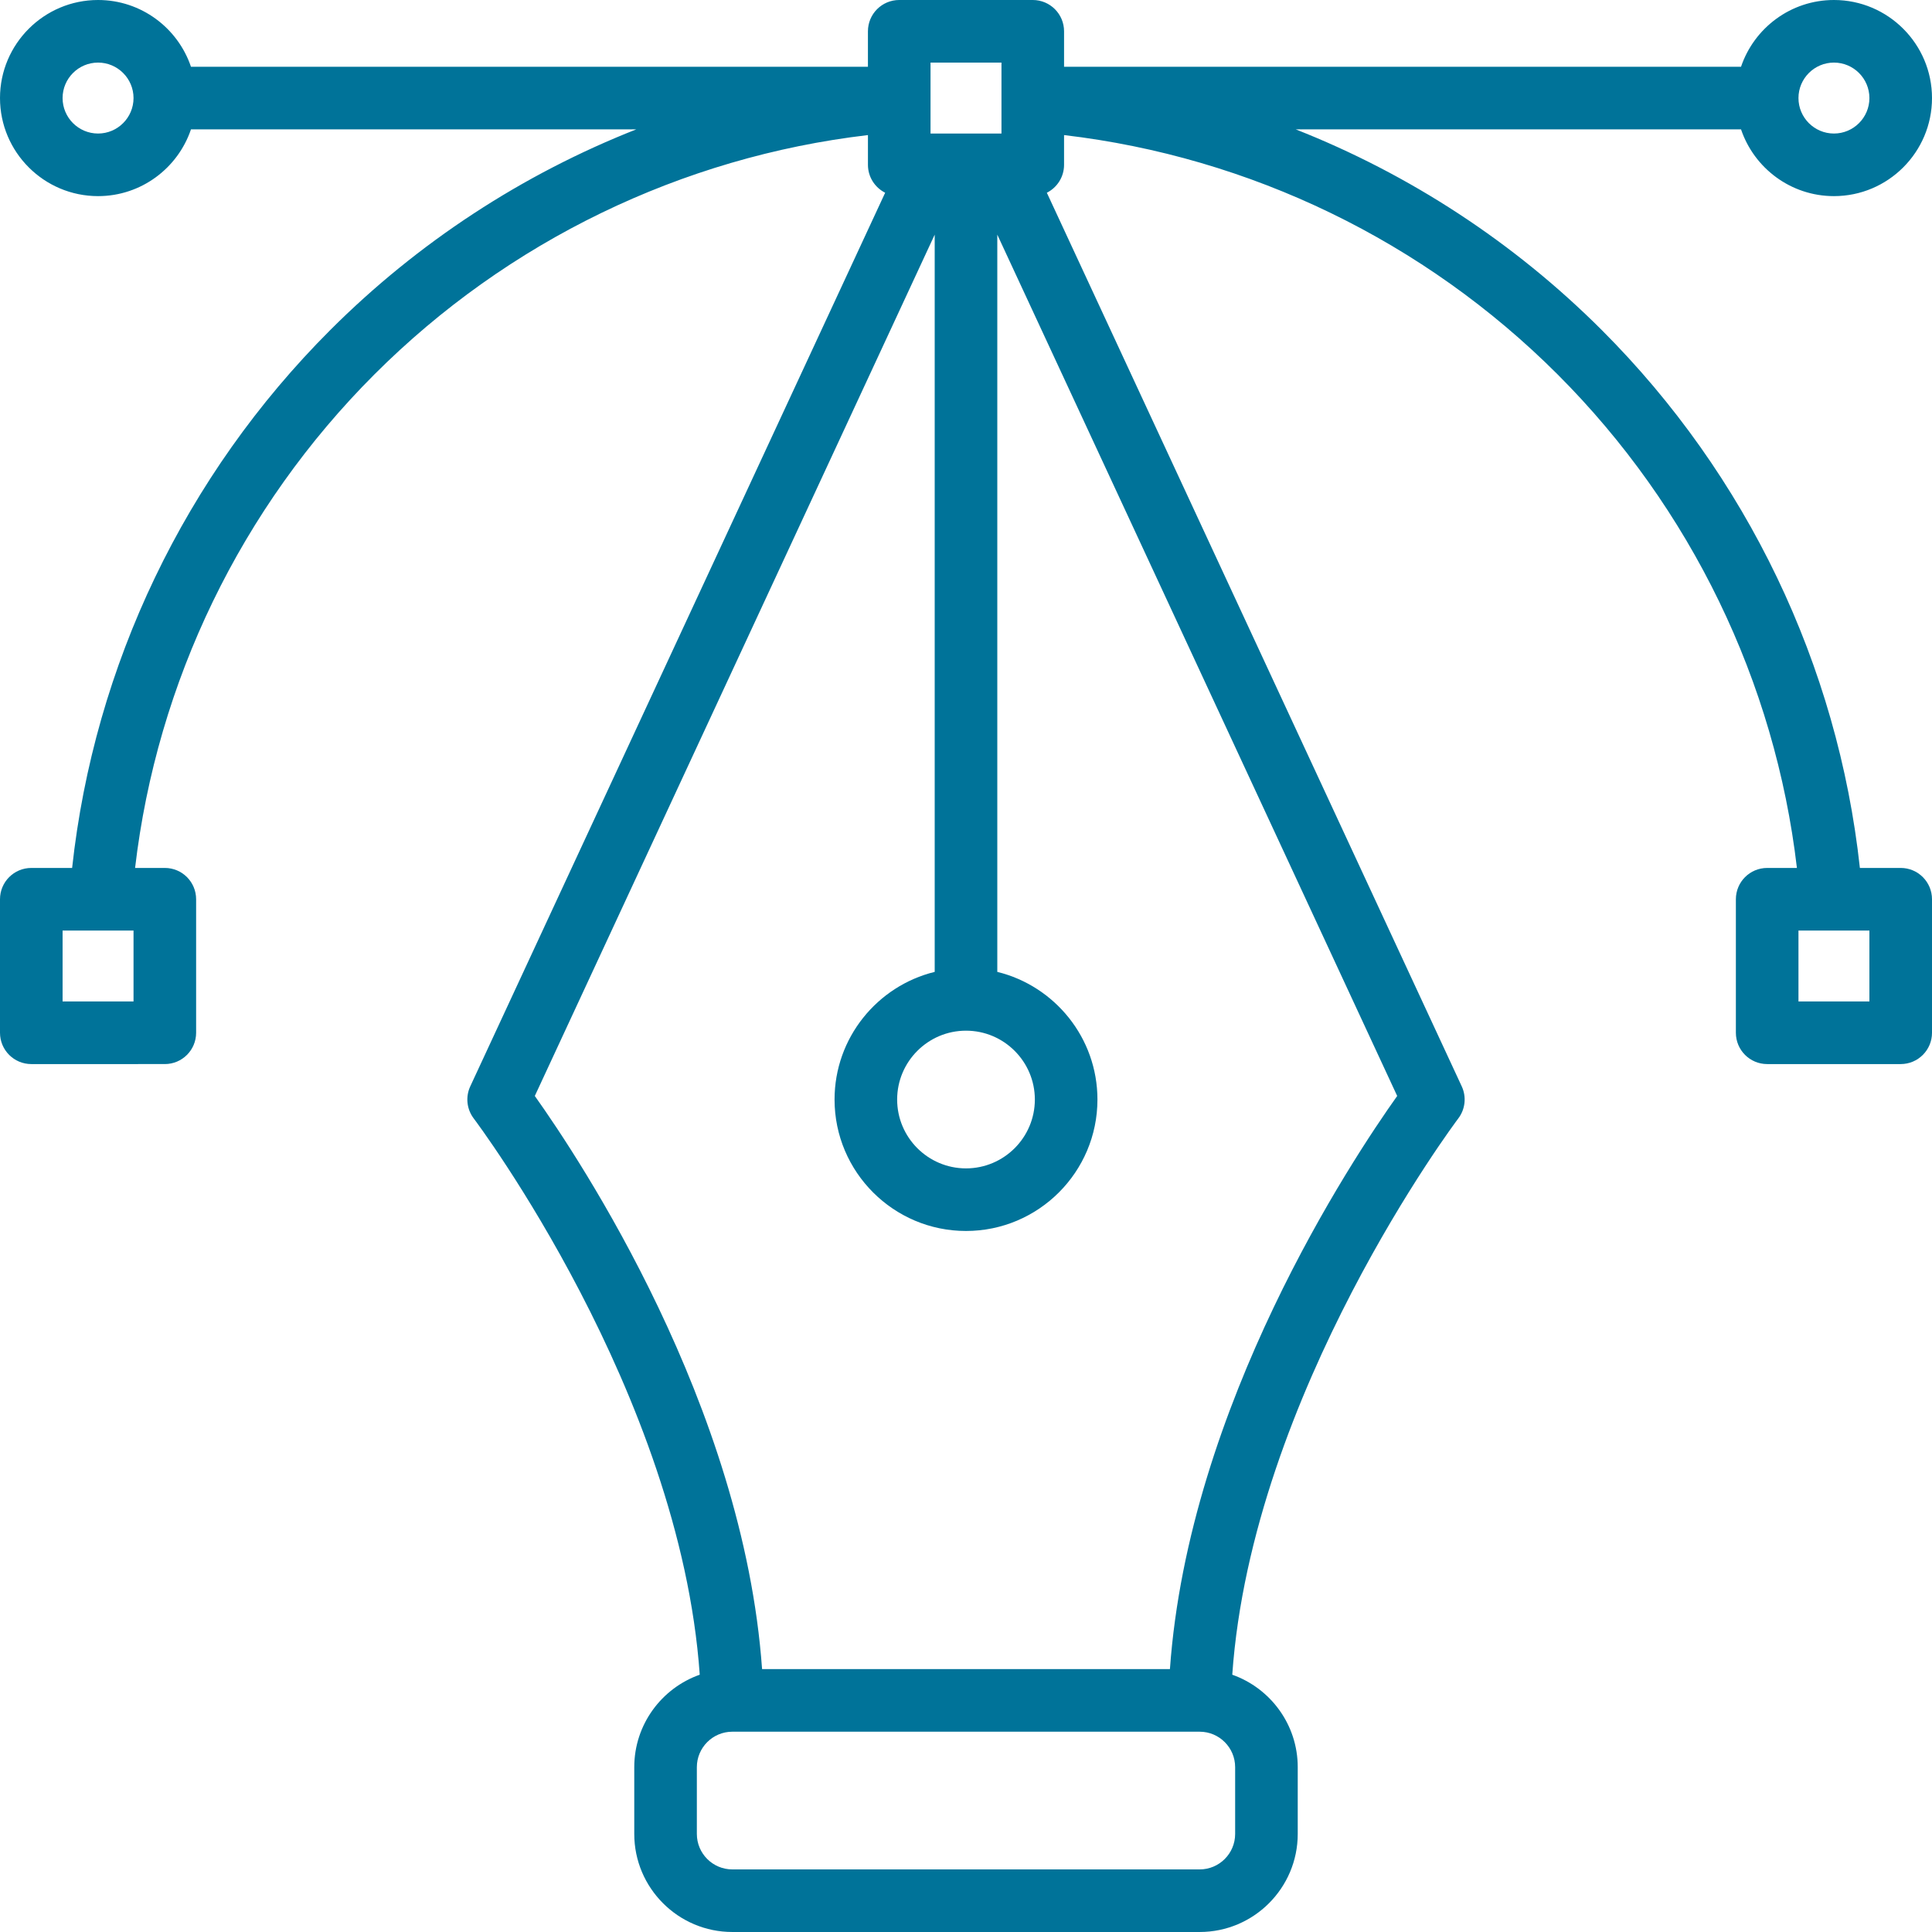<svg fill="#007399" version="1.1" xmlns="http://www.w3.org/2000/svg" xmlns:xlink="http://www.w3.org/1999/xlink" x="0px" y="0px" viewBox="0 0 512 512" xml:space="preserve">
	<g>
		<g>
			<path d="M503.706,230.013h-10.817c-5.851-53.728-29.947-104.087-68.381-142.522c-23.295-23.295-50.978-41.316-81.129-53.21 h118.012c3.47,10.273,13.193,17.693,24.622,17.693c14.329,0,25.987-11.658,25.987-25.987C512,11.658,500.342,0,486.013,0 c-11.43,0-21.152,7.42-24.622,17.693H281.987v-9.4c0-4.58-3.713-8.294-8.294-8.294h-35.387c-4.58,0-8.294,3.713-8.294,8.294v9.4 H50.609C47.139,7.42,37.417,0,25.987,0C11.658,0,0,11.658,0,25.987c0,14.329,11.658,25.987,25.987,25.987 c11.43,0,21.152-7.42,24.622-17.693h118.013c-30.153,11.894-57.834,29.915-81.13,53.212 c-38.435,38.434-62.53,88.793-68.381,142.521H8.294c-4.58,0-8.294,3.713-8.294,8.294v35.387c0,4.58,3.713,8.294,8.294,8.294H43.68 c4.58,0,8.294-3.713,8.294-8.294v-35.387c0-4.58-3.713-8.294-8.294-8.294h-7.882c5.779-49.305,28.091-95.46,63.424-130.792 c35.331-35.331,81.487-57.644,130.791-63.423v7.882c0,3.236,1.858,6.032,4.562,7.399l-109.95,236.815 c-1.295,2.789-0.94,6.065,0.921,8.513c0.563,0.741,54.672,72.695,59.892,147.406c-10.096,3.568-17.351,13.204-17.351,24.506 v17.693c0,14.329,11.658,25.987,25.987,25.987h123.853c14.329,0,25.987-11.658,25.987-25.987V468.32 c0-11.303-7.255-20.937-17.35-24.505c5.221-74.595,59.33-146.668,59.892-147.406c1.861-2.447,2.216-5.724,0.921-8.513 L277.425,51.079c2.704-1.367,4.562-4.163,4.562-7.399v-7.882c49.305,5.779,95.46,28.091,130.792,63.424 c35.332,35.332,57.644,81.488,63.423,130.792h-7.882c-4.58,0-8.294,3.713-8.294,8.294v35.387c0,4.58,3.713,8.294,8.294,8.294 h35.387c4.58,0,8.294-3.713,8.294-8.294v-35.387C512,233.726,508.287,230.013,503.706,230.013z M486.013,16.587 c5.183,0,9.4,4.217,9.4,9.4c0,5.183-4.217,9.4-9.4,9.4s-9.4-4.217-9.4-9.4C476.613,20.804,480.83,16.587,486.013,16.587z M25.987,35.387c-5.183,0-9.4-4.217-9.4-9.4c0-5.183,4.217-9.4,9.4-9.4c5.183,0,9.4,4.217,9.4,9.4 C35.387,31.17,31.17,35.387,25.987,35.387z M35.387,265.4H16.587V246.6H26.61c0.019,0,0.038,0.002,0.056,0.002 c0.016,0,0.03-0.002,0.045-0.002h8.675V265.4z M246.6,16.587H265.4v18.799H246.6V16.587z M327.326,468.32v17.693 c0,5.183-4.216,9.4-9.4,9.4H194.073c-5.183,0-9.4-4.217-9.4-9.4V468.32c0-5.183,4.216-9.4,9.4-9.4h123.853 C323.11,458.92,327.326,463.137,327.326,468.32z M370.271,290.443c-11.983,16.831-55.262,82.018-60.229,151.889H201.958 c-4.967-69.871-48.246-135.058-60.229-151.889L247.706,62.184v195.374c-15.215,3.731-26.54,17.479-26.54,33.828 c0,19.207,15.626,34.834,34.834,34.834s34.834-15.627,34.834-34.834c0-16.35-11.325-30.096-26.54-33.828V62.184L370.271,290.443z M256,273.14c10.061,0,18.246,8.185,18.246,18.246c0,10.061-8.185,18.246-18.246,18.246s-18.246-8.185-18.246-18.246 S245.939,273.14,256,273.14z M495.413,265.4h-18.799V246.6h8.676c0.016,0,0.03,0.002,0.045,0.002c0.019,0,0.038-0.002,0.056-0.002 h10.021V265.4z" />
		</g>
	</g>
	<g>
	</g>
	<g>
	</g>
	<g>
	</g>
	<g>
	</g>
	<g>
	</g>
	<g>
	</g>
	<g>
	</g>
	<g>
	</g>
	<g>
	</g>
	<g>
	</g>
	<g>
	</g>
	<g>
	</g>
	<g>
	</g>
	<g>
	</g>
	<g>
	</g>
</svg>
